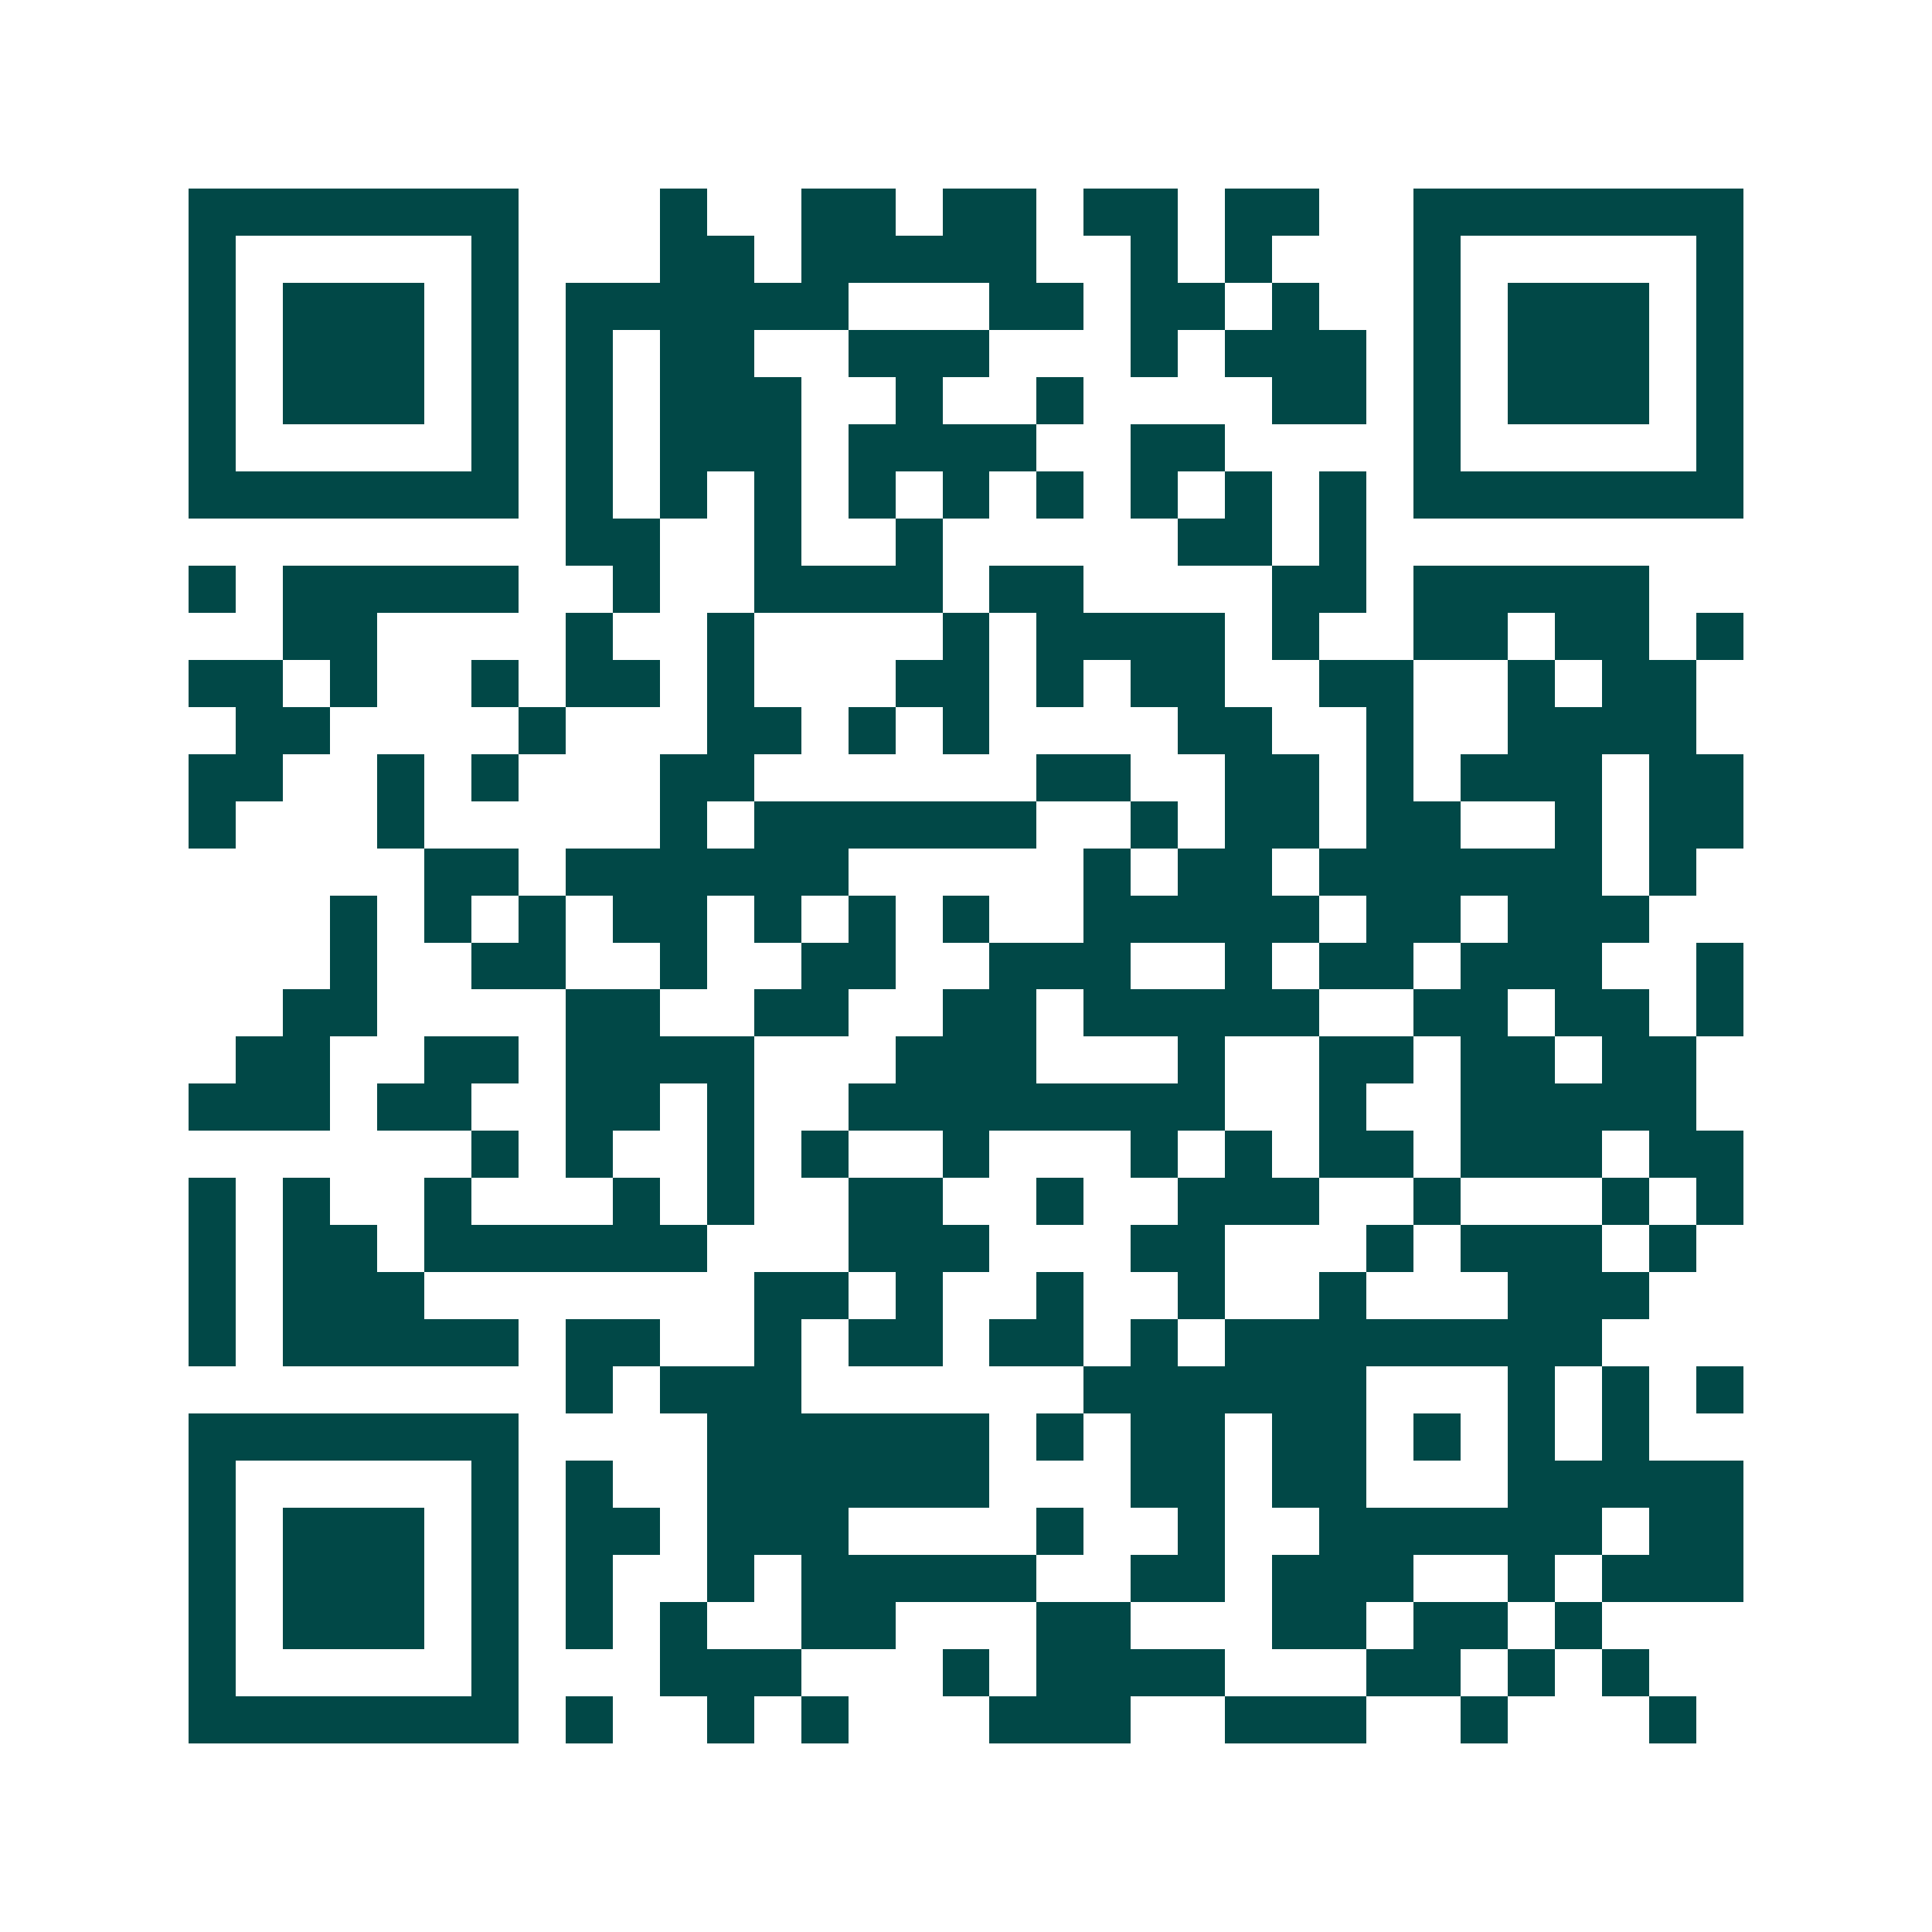<svg xmlns="http://www.w3.org/2000/svg" width="200" height="200" viewBox="0 0 41 41" shape-rendering="crispEdges"><path fill="#ffffff" d="M0 0h41v41H0z"/><path stroke="#014847" d="M4 4.5h7m3 0h1m2 0h2m1 0h2m1 0h2m1 0h2m2 0h7M4 5.5h1m5 0h1m3 0h2m1 0h5m2 0h1m1 0h1m3 0h1m5 0h1M4 6.5h1m1 0h3m1 0h1m1 0h6m3 0h2m1 0h2m1 0h1m2 0h1m1 0h3m1 0h1M4 7.5h1m1 0h3m1 0h1m1 0h1m1 0h2m2 0h3m3 0h1m1 0h3m1 0h1m1 0h3m1 0h1M4 8.5h1m1 0h3m1 0h1m1 0h1m1 0h3m2 0h1m2 0h1m4 0h2m1 0h1m1 0h3m1 0h1M4 9.5h1m5 0h1m1 0h1m1 0h3m1 0h4m2 0h2m4 0h1m5 0h1M4 10.5h7m1 0h1m1 0h1m1 0h1m1 0h1m1 0h1m1 0h1m1 0h1m1 0h1m1 0h1m1 0h7M12 11.5h2m2 0h1m2 0h1m5 0h2m1 0h1M4 12.5h1m1 0h5m2 0h1m2 0h4m1 0h2m4 0h2m1 0h5M6 13.5h2m4 0h1m2 0h1m4 0h1m1 0h4m1 0h1m2 0h2m1 0h2m1 0h1M4 14.5h2m1 0h1m2 0h1m1 0h2m1 0h1m3 0h2m1 0h1m1 0h2m2 0h2m2 0h1m1 0h2M5 15.5h2m4 0h1m3 0h2m1 0h1m1 0h1m4 0h2m2 0h1m2 0h4M4 16.5h2m2 0h1m1 0h1m3 0h2m6 0h2m2 0h2m1 0h1m1 0h3m1 0h2M4 17.5h1m3 0h1m5 0h1m1 0h6m2 0h1m1 0h2m1 0h2m2 0h1m1 0h2M9 18.5h2m1 0h6m5 0h1m1 0h2m1 0h6m1 0h1M7 19.5h1m1 0h1m1 0h1m1 0h2m1 0h1m1 0h1m1 0h1m2 0h5m1 0h2m1 0h3M7 20.5h1m2 0h2m2 0h1m2 0h2m2 0h3m2 0h1m1 0h2m1 0h3m2 0h1M6 21.5h2m4 0h2m2 0h2m2 0h2m1 0h5m2 0h2m1 0h2m1 0h1M5 22.5h2m2 0h2m1 0h4m3 0h3m3 0h1m2 0h2m1 0h2m1 0h2M4 23.5h3m1 0h2m2 0h2m1 0h1m2 0h8m2 0h1m2 0h5M10 24.5h1m1 0h1m2 0h1m1 0h1m2 0h1m3 0h1m1 0h1m1 0h2m1 0h3m1 0h2M4 25.5h1m1 0h1m2 0h1m3 0h1m1 0h1m2 0h2m2 0h1m2 0h3m2 0h1m3 0h1m1 0h1M4 26.5h1m1 0h2m1 0h6m3 0h3m3 0h2m3 0h1m1 0h3m1 0h1M4 27.5h1m1 0h3m7 0h2m1 0h1m2 0h1m2 0h1m2 0h1m3 0h3M4 28.5h1m1 0h5m1 0h2m2 0h1m1 0h2m1 0h2m1 0h1m1 0h8M12 29.5h1m1 0h3m6 0h6m3 0h1m1 0h1m1 0h1M4 30.5h7m4 0h6m1 0h1m1 0h2m1 0h2m1 0h1m1 0h1m1 0h1M4 31.5h1m5 0h1m1 0h1m2 0h6m3 0h2m1 0h2m3 0h5M4 32.5h1m1 0h3m1 0h1m1 0h2m1 0h3m4 0h1m2 0h1m2 0h6m1 0h2M4 33.5h1m1 0h3m1 0h1m1 0h1m2 0h1m1 0h5m2 0h2m1 0h3m2 0h1m1 0h3M4 34.5h1m1 0h3m1 0h1m1 0h1m1 0h1m2 0h2m3 0h2m3 0h2m1 0h2m1 0h1M4 35.5h1m5 0h1m3 0h3m3 0h1m1 0h4m3 0h2m1 0h1m1 0h1M4 36.5h7m1 0h1m2 0h1m1 0h1m3 0h3m2 0h3m2 0h1m3 0h1"/></svg>
